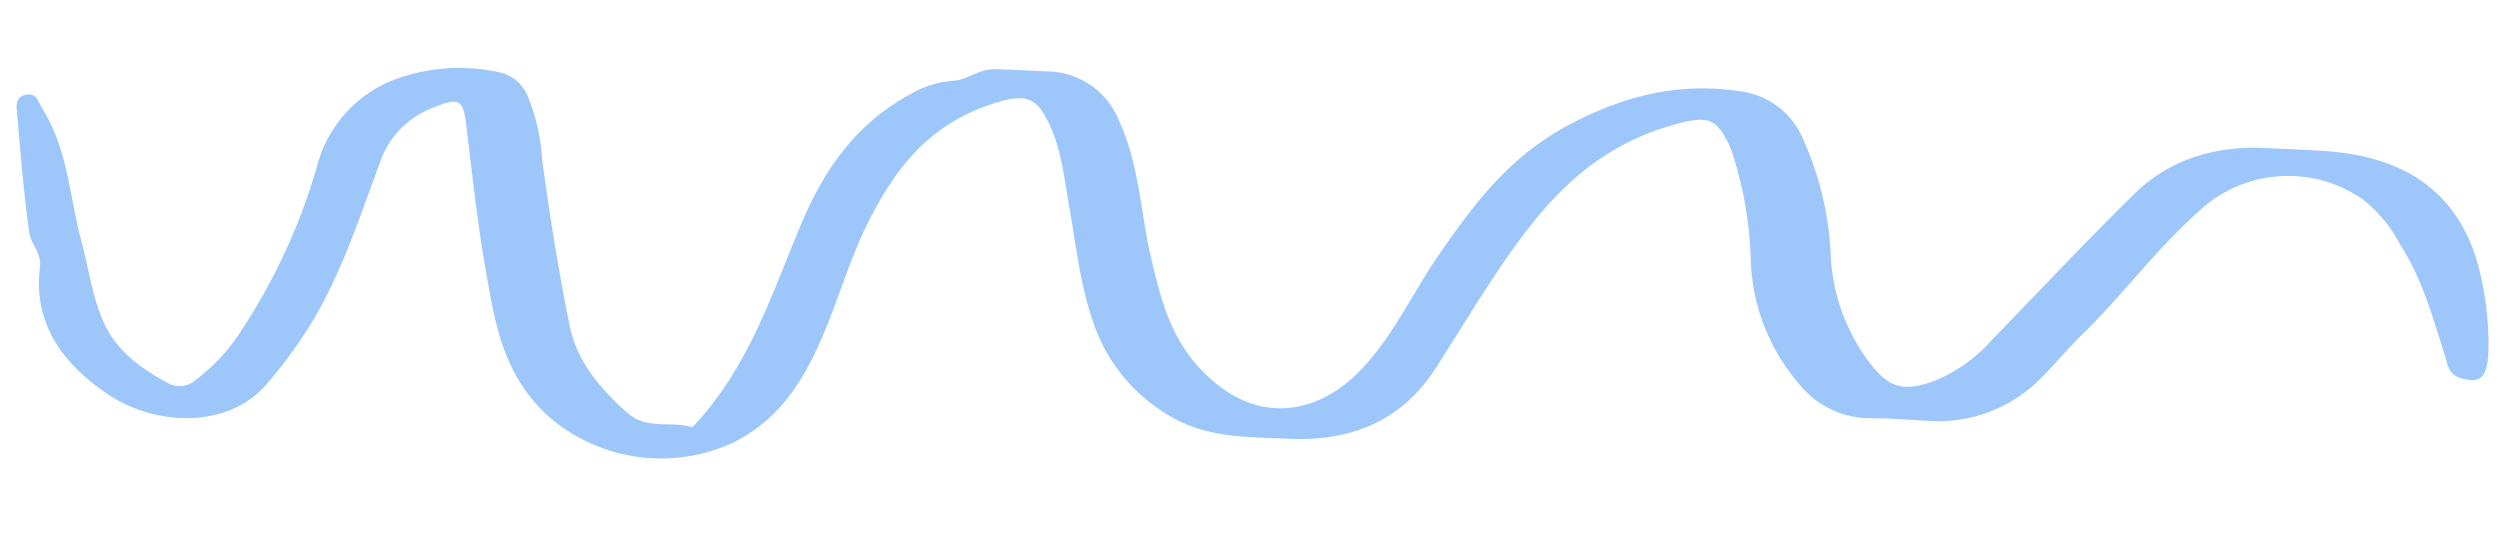 <svg xmlns="http://www.w3.org/2000/svg" xmlns:xlink="http://www.w3.org/1999/xlink" width="227.075" height="50.317" viewBox="0 0 227.075 50.317">
  <defs>
    <clipPath id="clip-path">
      <rect id="Rectangle_23" data-name="Rectangle 23" width="225.365" height="38.575" fill="#9dc7fb"/>
    </clipPath>
  </defs>
  <g id="Group_968" data-name="Group 968" transform="translate(2.019) rotate(3)">
    <g id="Group_43" data-name="Group 43" transform="translate(0 0)" clip-path="url(#clip-path)">
      <path id="Path_1533" data-name="Path 1533" d="M225.354,19.68c.1,2.811-.433,3.4-2.211,3.071-1.328-.25-1.4-1.229-1.711-2.045-1.278-3.368-2.386-6.794-4.594-9.855a12.755,12.755,0,0,0-3.617-3.911A11.862,11.862,0,0,0,198.4,8.854c-3.687,3.646-6.428,7.862-9.907,11.638-1.293,1.4-2.408,2.918-3.69,4.329a13.064,13.064,0,0,1-10.057,4.289c-1.658.008-3.321-.056-4.973.031a8.254,8.254,0,0,1-6.813-2.8,18.059,18.059,0,0,1-4.94-11.026,34.463,34.463,0,0,0-1.959-8.972,9.857,9.857,0,0,0-.512-1.256c-1.345-2.437-2.084-2.642-5.1-1.638-5.964,1.986-9.786,5.8-12.881,10.3-2.878,4.182-5.129,8.614-7.619,12.951-2.623,4.567-6.862,7.048-13.012,7.082-3.632.02-7.28.312-10.634-1.388a15.536,15.536,0,0,1-7.729-8.528c-1.323-3.334-1.844-6.794-2.649-10.212-.588-2.5-.938-5.05-2.232-7.39-1.275-2.3-2.269-2.548-5.016-1.523-5.885,2.2-8.679,6.453-10.789,11.178-1.579,3.537-2.389,7.26-3.723,10.855-1.448,3.9-3.35,7.6-7.61,10.016a15.624,15.624,0,0,1-16.783-1.474c-4.364-3.541-5.313-8.142-6.391-12.778-1.038-4.46-1.745-8.958-2.535-13.449-.391-2.22-.833-2.344-3.176-1.22a8.076,8.076,0,0,0-4.428,5.1c-1.544,4.926-2.859,9.91-5.284,14.612A43.293,43.293,0,0,1,24.1,33.548C20.718,38.085,13.966,37.9,9.82,35.458c-4.765-2.8-7.3-6.465-6.942-11.367.089-1.2-.935-2.017-1.131-3.017C1.041,17.472.57,13.836.059,10.207-.03,9.576-.163,8.733.882,8.555,1.811,8.4,1.931,9.178,2.3,9.7c2.593,3.659,2.9,7.88,4.2,11.852.786,2.4,1.217,4.872,2.365,7.195,1.208,2.444,3.434,4.008,6.089,5.269a2.144,2.144,0,0,0,2.5-.31,16.689,16.689,0,0,0,3.882-4.583,54.525,54.525,0,0,0,6.183-15.389,11.5,11.5,0,0,1,6.946-8.417,16.9,16.9,0,0,1,9.065-1.042,3.589,3.589,0,0,1,2.818,2.134A17.375,17.375,0,0,1,47.9,11.884c.936,5.033,2.017,10.043,3.293,15.023.794,3.1,2.91,5.466,5.629,7.644,1.875,1.5,3.985.534,5.907,1,.1.025.343-.278.482-.45,4.548-5.591,6.2-12.1,8.491-18.427,1.723-4.767,4.241-9.218,9.239-12.314A9.06,9.06,0,0,1,84.848,2.9c1.285-.146,2.25-1.225,3.821-1.255,1.518-.028,3.031-.029,4.55-.035a7.109,7.109,0,0,1,6.89,4.227c2.035,3.9,2.332,8.164,3.525,12.242,1.055,3.606,2.125,7.2,5.282,10.064,5.268,4.78,10.8,3.2,14.431-1.153,2.7-3.24,4.166-7.034,6.312-10.528,2.828-4.6,5.805-9.143,10.917-12.293,4.571-2.817,9.582-4.617,15.493-4.07a7.18,7.18,0,0,1,6.166,4.13,28.806,28.806,0,0,1,3.02,10.329,17.434,17.434,0,0,0,4.14,9.673c1.7,2.013,3.1,2.387,5.719,1.288a13.762,13.762,0,0,0,5.049-3.919c4.1-4.69,8.113-9.44,12.337-14.053,2.9-3.163,6.882-4.771,11.712-4.785,1.724,0,3.449-.033,5.172-.013,7.37.08,12.032,2.951,14.357,8.815a28.163,28.163,0,0,1,1.614,8.117" transform="translate(0 0)" fill="#9dc7fb"/>
    </g>
  </g>
</svg>
